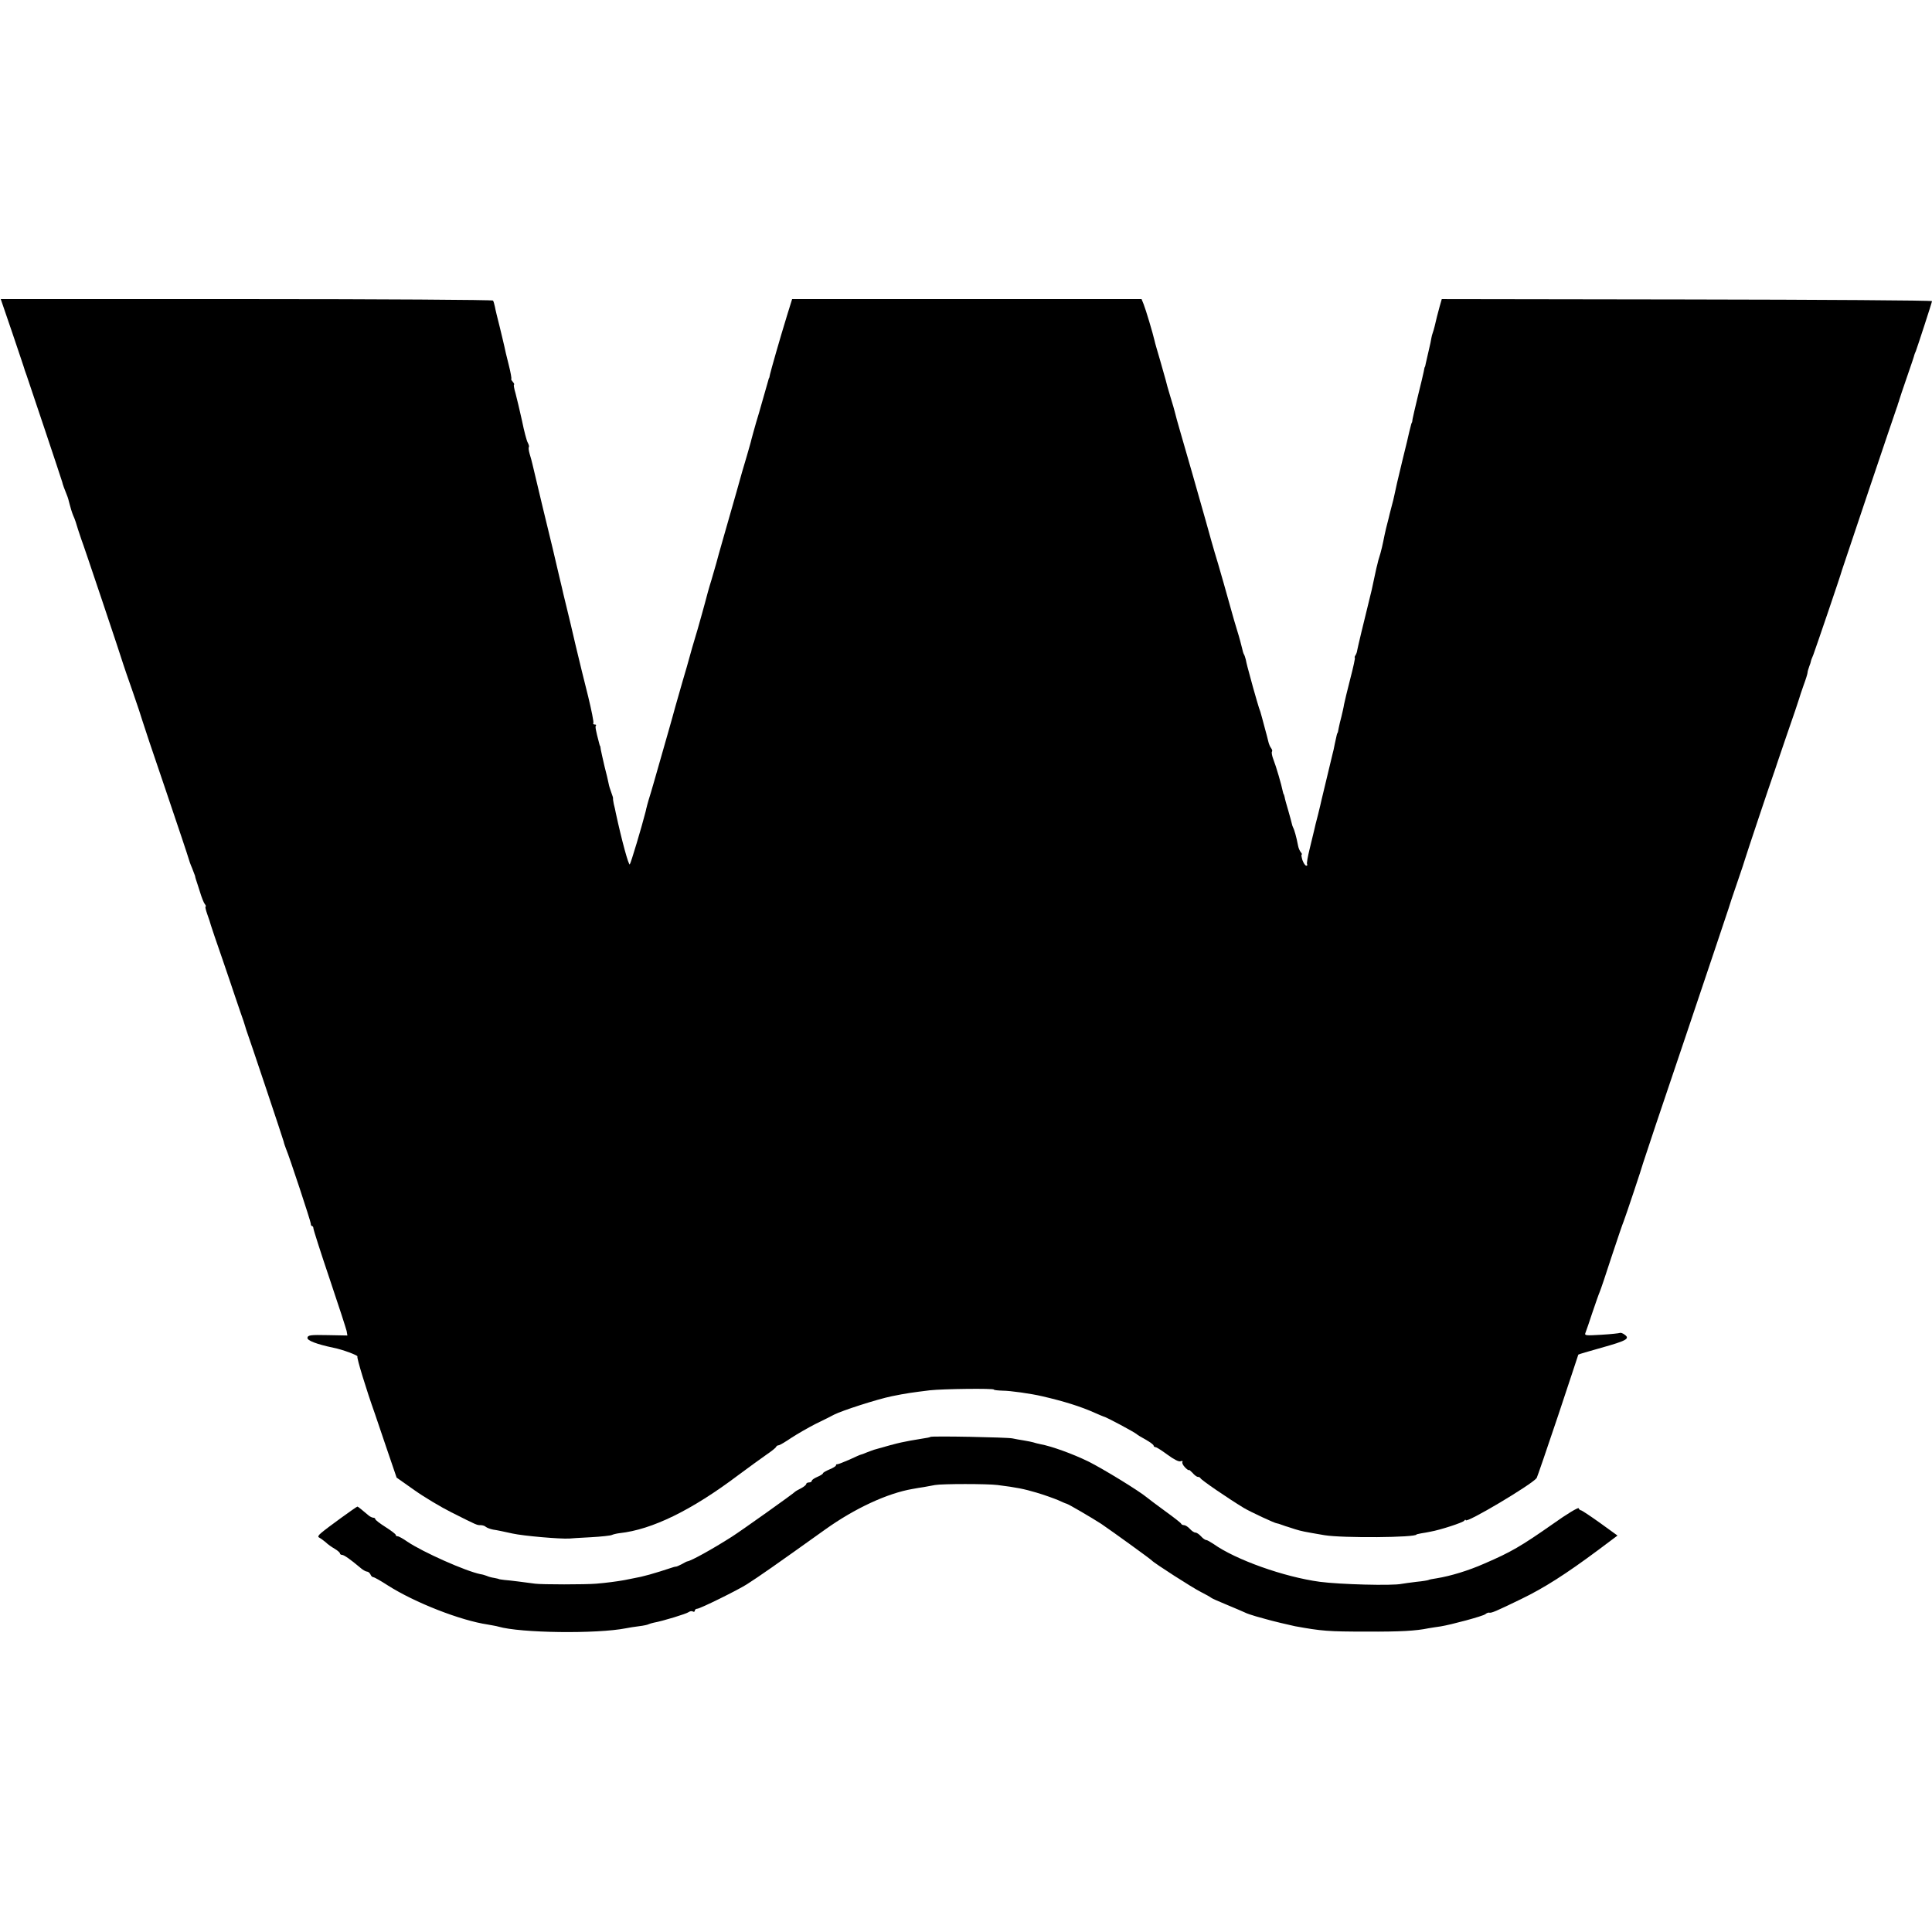 <?xml version="1.0" standalone="no"?>
<!DOCTYPE svg PUBLIC "-//W3C//DTD SVG 20010904//EN"
 "http://www.w3.org/TR/2001/REC-SVG-20010904/DTD/svg10.dtd">
<svg version="1.0" xmlns="http://www.w3.org/2000/svg"
 width="1040pt" height="1040pt" viewBox="0 0 1040 1040"
 preserveAspectRatio="xMidYMid meet">
<g transform="translate(0,1040) scale(0.1,-0.1)"
fill="#000000" stroke="none">
<path d="M68 8603 c35 -104 65 -192 66 -198 2 -5 6 -17 9 -25 8 -22 189 -563
192 -575 2 -11 13 -41 25 -70 5 -11 11 -33 15 -50 4 -16 12 -43 19 -60 8 -16
19 -50 26 -75 8 -25 16 -49 18 -54 5 -9 221 -653 227 -676 2 -8 25 -73 50
-145 25 -71 47 -139 50 -150 3 -11 59 -180 126 -375 66 -195 122 -362 124
-371 2 -8 10 -32 19 -52 8 -21 15 -39 16 -42 0 -3 2 -10 4 -17 3 -7 12 -38 22
-68 9 -30 21 -61 27 -67 5 -7 7 -13 4 -13 -4 0 1 -19 9 -42 9 -24 17 -50 19
-58 2 -8 31 -93 64 -188 32 -95 60 -175 60 -177 3 -10 11 -32 34 -100 14 -38
25 -73 26 -77 1 -4 4 -13 6 -20 17 -46 198 -587 202 -603 2 -11 9 -29 13 -40
16 -36 133 -390 133 -402 0 -7 3 -13 7 -13 4 0 7 -6 7 -12 0 -7 39 -129 87
-271 48 -142 89 -269 92 -282 l4 -24 -106 2 c-92 2 -107 0 -109 -14 -3 -15 50
-35 140 -54 48 -9 135 -42 129 -47 -5 -6 48 -179 94 -308 3 -8 30 -89 61 -180
l56 -164 95 -67 c52 -37 142 -91 200 -120 141 -71 137 -69 158 -69 10 0 22 -4
27 -9 6 -5 24 -12 40 -15 17 -2 63 -12 104 -21 59 -13 255 -30 306 -27 6 1 57
4 114 7 57 3 109 9 114 12 6 3 25 8 42 10 175 19 388 123 640 313 55 41 123
90 150 109 28 19 52 38 53 43 2 4 8 8 13 8 6 0 36 18 67 39 32 21 91 55 132
76 41 20 86 42 100 50 43 22 232 83 310 99 79 16 108 20 205 32 71 8 345 11
345 4 0 -3 21 -5 48 -6 39 0 153 -16 212 -30 117 -27 207 -55 285 -90 22 -10
42 -18 45 -19 14 -2 172 -87 180 -96 3 -3 24 -16 48 -29 23 -13 42 -27 42 -32
0 -4 5 -8 10 -8 6 0 35 -19 65 -41 34 -25 61 -39 70 -35 9 3 13 2 10 -4 -3 -5
3 -18 15 -30 11 -11 20 -17 20 -13 0 3 8 -4 19 -15 10 -12 23 -22 29 -22 6 0
12 -3 14 -7 4 -10 146 -107 233 -160 35 -21 168 -83 178 -83 3 0 16 -4 29 -9
13 -5 26 -9 30 -10 4 -1 22 -7 40 -13 37 -11 41 -12 158 -32 96 -16 495 -13
495 4 0 1 11 3 25 6 14 2 36 6 50 9 52 9 175 49 182 59 4 6 8 7 8 3 0 -20 358
193 382 227 3 5 55 156 115 335 59 179 109 327 109 329 1 2 57 18 124 37 136
38 155 49 126 70 -10 8 -22 12 -26 10 -4 -2 -48 -7 -100 -10 -86 -5 -92 -5
-85 12 4 10 21 59 37 108 17 50 34 99 39 110 5 11 34 97 64 190 31 94 60 179
65 190 10 25 100 294 105 315 2 8 105 317 230 685 124 369 228 677 230 685 2
8 22 69 45 135 23 66 43 127 45 135 3 12 133 401 150 448 2 7 5 14 6 17 0 2
30 89 65 192 36 103 67 195 69 203 2 8 13 41 24 72 12 32 21 62 21 67 0 5 4
20 9 33 5 13 9 25 9 28 0 3 6 19 13 35 13 35 149 433 154 455 4 14 293 872
296 878 1 1 3 7 4 12 1 6 4 12 5 15 1 3 3 8 4 13 1 4 19 59 41 122 22 63 40
117 40 120 1 3 4 12 8 20 11 30 87 263 87 269 0 4 -594 8 -1320 9 l-1319 2
-12 -42 c-6 -24 -12 -47 -14 -53 -8 -35 -17 -72 -22 -85 -3 -8 -7 -22 -8 -30
-1 -8 -7 -38 -14 -66 -7 -29 -14 -60 -16 -70 -2 -11 -4 -19 -5 -19 -1 0 -4
-11 -6 -25 -3 -13 -16 -72 -31 -130 -14 -58 -27 -114 -29 -125 -1 -11 -3 -20
-4 -20 -1 0 -4 -8 -14 -50 -2 -11 -18 -78 -36 -150 -30 -124 -34 -143 -44
-190 -2 -11 -9 -40 -16 -65 -7 -25 -13 -52 -15 -60 -2 -8 -8 -33 -14 -55 -5
-22 -12 -53 -15 -70 -3 -16 -10 -45 -15 -63 -5 -18 -11 -36 -12 -40 -1 -4 -3
-11 -4 -17 -2 -5 -9 -37 -16 -70 -7 -33 -14 -64 -15 -70 -48 -194 -76 -313
-78 -325 -1 -9 -5 -21 -10 -28 -4 -6 -5 -12 -3 -12 3 0 -8 -51 -24 -112 -16
-62 -31 -125 -34 -140 -2 -15 -9 -44 -14 -65 -6 -21 -12 -49 -15 -63 -2 -14
-5 -26 -7 -27 -2 -3 -2 -3 -14 -58 -4 -22 -9 -44 -11 -50 -8 -32 -53 -221 -60
-250 -2 -11 -11 -47 -19 -80 -9 -33 -18 -71 -21 -85 -3 -14 -14 -58 -24 -99
-10 -41 -17 -78 -14 -83 3 -4 1 -8 -4 -8 -6 0 -15 14 -21 30 -5 17 -7 30 -4
30 3 0 1 6 -5 13 -6 7 -13 24 -15 37 -8 43 -20 85 -26 95 -3 6 -6 15 -7 21 -1
6 -10 38 -19 70 -10 33 -19 66 -20 74 -2 8 -4 15 -5 15 -1 0 -3 7 -5 16 -6 32
-36 135 -50 170 -8 20 -11 39 -8 43 3 3 1 11 -4 18 -6 7 -13 24 -16 38 -3 14
-11 43 -17 65 -6 22 -13 49 -16 60 -8 31 -11 39 -17 55 -3 8 -17 58 -32 110
-32 117 -34 125 -39 150 -3 11 -7 24 -10 28 -3 5 -7 19 -10 33 -3 13 -14 56
-26 94 -12 39 -23 77 -25 85 -8 31 -86 306 -96 335 -5 17 -27 93 -48 170 -47
166 -101 356 -137 479 -14 48 -27 95 -29 105 -2 9 -13 48 -25 86 -12 39 -23
79 -25 89 -3 11 -16 58 -30 106 -14 48 -28 95 -30 106 -9 40 -48 170 -59 197
l-11 27 -941 0 -940 0 -27 -87 c-41 -133 -87 -296 -92 -318 -2 -11 -4 -20 -5
-20 -1 0 -3 -7 -5 -15 -2 -8 -11 -40 -20 -70 -9 -30 -18 -62 -20 -70 -2 -8
-13 -46 -25 -85 -11 -38 -22 -79 -25 -90 -2 -11 -14 -51 -25 -90 -12 -38 -37
-126 -56 -195 -20 -69 -51 -179 -70 -245 -19 -66 -36 -127 -38 -136 -3 -9 -14
-49 -26 -90 -13 -41 -28 -96 -35 -124 -7 -27 -25 -90 -39 -140 -33 -110 -33
-112 -45 -155 -5 -19 -21 -75 -36 -125 -14 -49 -32 -112 -40 -140 -7 -27 -23
-83 -34 -122 -32 -111 -59 -206 -80 -280 -11 -38 -24 -83 -30 -101 -5 -18 -10
-35 -10 -37 -1 -3 -1 -6 -2 -7 0 -2 -2 -10 -4 -18 -20 -79 -79 -277 -85 -283
-6 -7 -43 128 -75 276 -2 12 -7 34 -11 49 -3 15 -5 29 -4 30 1 2 -3 15 -9 31
-6 15 -13 38 -15 50 -2 12 -12 54 -22 92 -9 39 -18 79 -20 90 -1 11 -3 20 -4
20 -1 0 -3 7 -5 15 -19 72 -22 90 -17 94 3 4 0 6 -7 6 -7 0 -10 4 -7 8 3 4
-10 69 -28 143 -19 73 -48 195 -66 269 -17 74 -40 171 -51 215 -11 44 -22 91
-25 105 -3 14 -10 42 -15 63 -13 54 -28 118 -34 145 -3 13 -28 115 -55 227
-27 112 -51 214 -54 227 -3 12 -9 37 -15 55 -5 17 -7 34 -4 36 2 3 0 13 -6 24
-6 10 -20 63 -31 118 -12 55 -28 121 -35 148 -8 26 -11 47 -8 47 3 0 0 7 -7
15 -7 8 -10 15 -8 15 3 0 -3 35 -14 78 -11 42 -21 86 -23 97 -2 11 -14 58 -25
105 -12 47 -24 96 -26 109 -3 14 -7 28 -10 33 -3 4 -600 8 -1328 8 l-1322 0
64 -187z"/>
<path d="M5008 2665 c-1 -2 -21 -6 -43 -9 -23 -4 -52 -9 -65 -11 -14 -3 -36
-7 -50 -10 -20 -4 -87 -22 -145 -39 -5 -2 -23 -8 -38 -14 -16 -7 -30 -12 -32
-12 -3 0 -30 -12 -62 -27 -32 -14 -61 -25 -65 -25 -5 1 -8 -2 -8 -6 0 -5 -16
-14 -35 -22 -19 -8 -35 -17 -35 -21 0 -3 -13 -12 -30 -19 -16 -7 -30 -16 -30
-21 0 -5 -7 -9 -15 -9 -8 0 -15 -4 -15 -8 0 -5 -12 -15 -27 -23 -16 -8 -30
-16 -33 -19 -10 -11 -287 -208 -340 -242 -105 -67 -219 -130 -240 -133 -3 0
-16 -7 -30 -15 -14 -7 -27 -13 -30 -13 -3 0 -9 -1 -15 -3 -109 -36 -163 -51
-215 -60 -14 -3 -36 -7 -50 -10 -39 -7 -100 -15 -150 -19 -56 -5 -296 -5 -330
0 -45 6 -135 18 -165 20 -16 2 -30 4 -30 5 0 1 -11 3 -25 6 -14 2 -32 7 -40
11 -8 3 -23 8 -33 9 -80 16 -311 119 -394 175 -23 16 -46 29 -52 29 -6 0 -11
3 -11 8 0 4 -25 23 -55 42 -30 19 -55 38 -55 43 0 4 -5 7 -10 7 -6 0 -16 5
-23 10 -39 33 -60 50 -63 50 -5 0 -164 -115 -194 -141 -15 -12 -21 -22 -13
-25 6 -3 22 -14 35 -25 12 -12 35 -28 51 -37 15 -9 27 -20 27 -24 0 -4 5 -8
11 -8 11 0 46 -25 96 -67 14 -13 32 -23 38 -23 7 0 15 -7 19 -15 3 -8 10 -15
15 -15 6 0 41 -20 78 -44 146 -93 391 -189 539 -211 21 -4 47 -8 56 -11 119
-35 531 -40 688 -9 14 3 45 8 70 11 25 3 48 8 52 11 5 2 17 6 27 8 50 9 177
48 188 57 7 5 17 7 23 3 5 -3 10 -1 10 4 0 6 6 11 13 11 15 0 218 100 268 132
70 45 146 98 423 296 157 112 333 194 469 217 17 3 44 8 60 10 15 3 42 8 60
11 37 7 284 7 337 0 104 -13 142 -21 210 -41 41 -12 93 -31 115 -40 22 -10 42
-19 45 -19 11 -2 140 -78 188 -109 63 -43 265 -189 272 -197 12 -14 219 -147
265 -170 28 -14 52 -28 55 -31 3 -3 41 -20 85 -38 44 -18 87 -37 96 -41 9 -5
36 -14 60 -21 24 -7 49 -14 54 -15 26 -8 135 -34 156 -38 143 -26 179 -29 384
-29 183 -1 268 4 335 18 13 2 42 7 65 10 56 9 228 55 241 66 7 6 16 9 20 8 12
-3 32 5 172 73 124 60 239 133 419 267 l100 75 -94 68 c-52 37 -98 68 -103 68
-4 0 -10 5 -12 11 -2 6 -64 -31 -138 -84 -173 -121 -226 -152 -370 -214 -86
-38 -182 -67 -256 -79 -21 -3 -41 -7 -44 -9 -3 -2 -33 -7 -65 -10 -33 -4 -69
-9 -80 -11 -50 -11 -334 -3 -440 11 -193 26 -454 119 -573 204 -17 11 -34 21
-39 21 -6 0 -18 9 -28 20 -10 11 -23 20 -30 20 -7 0 -20 9 -30 20 -10 11 -24
20 -31 20 -7 0 -14 3 -16 8 -1 4 -41 35 -88 69 -47 34 -90 67 -96 72 -43 36
-236 154 -314 193 -88 43 -200 83 -260 94 -14 3 -31 7 -39 10 -8 2 -30 7 -50
10 -20 3 -47 8 -61 11 -27 6 -436 14 -442 8z"/>
</g>
</svg>

